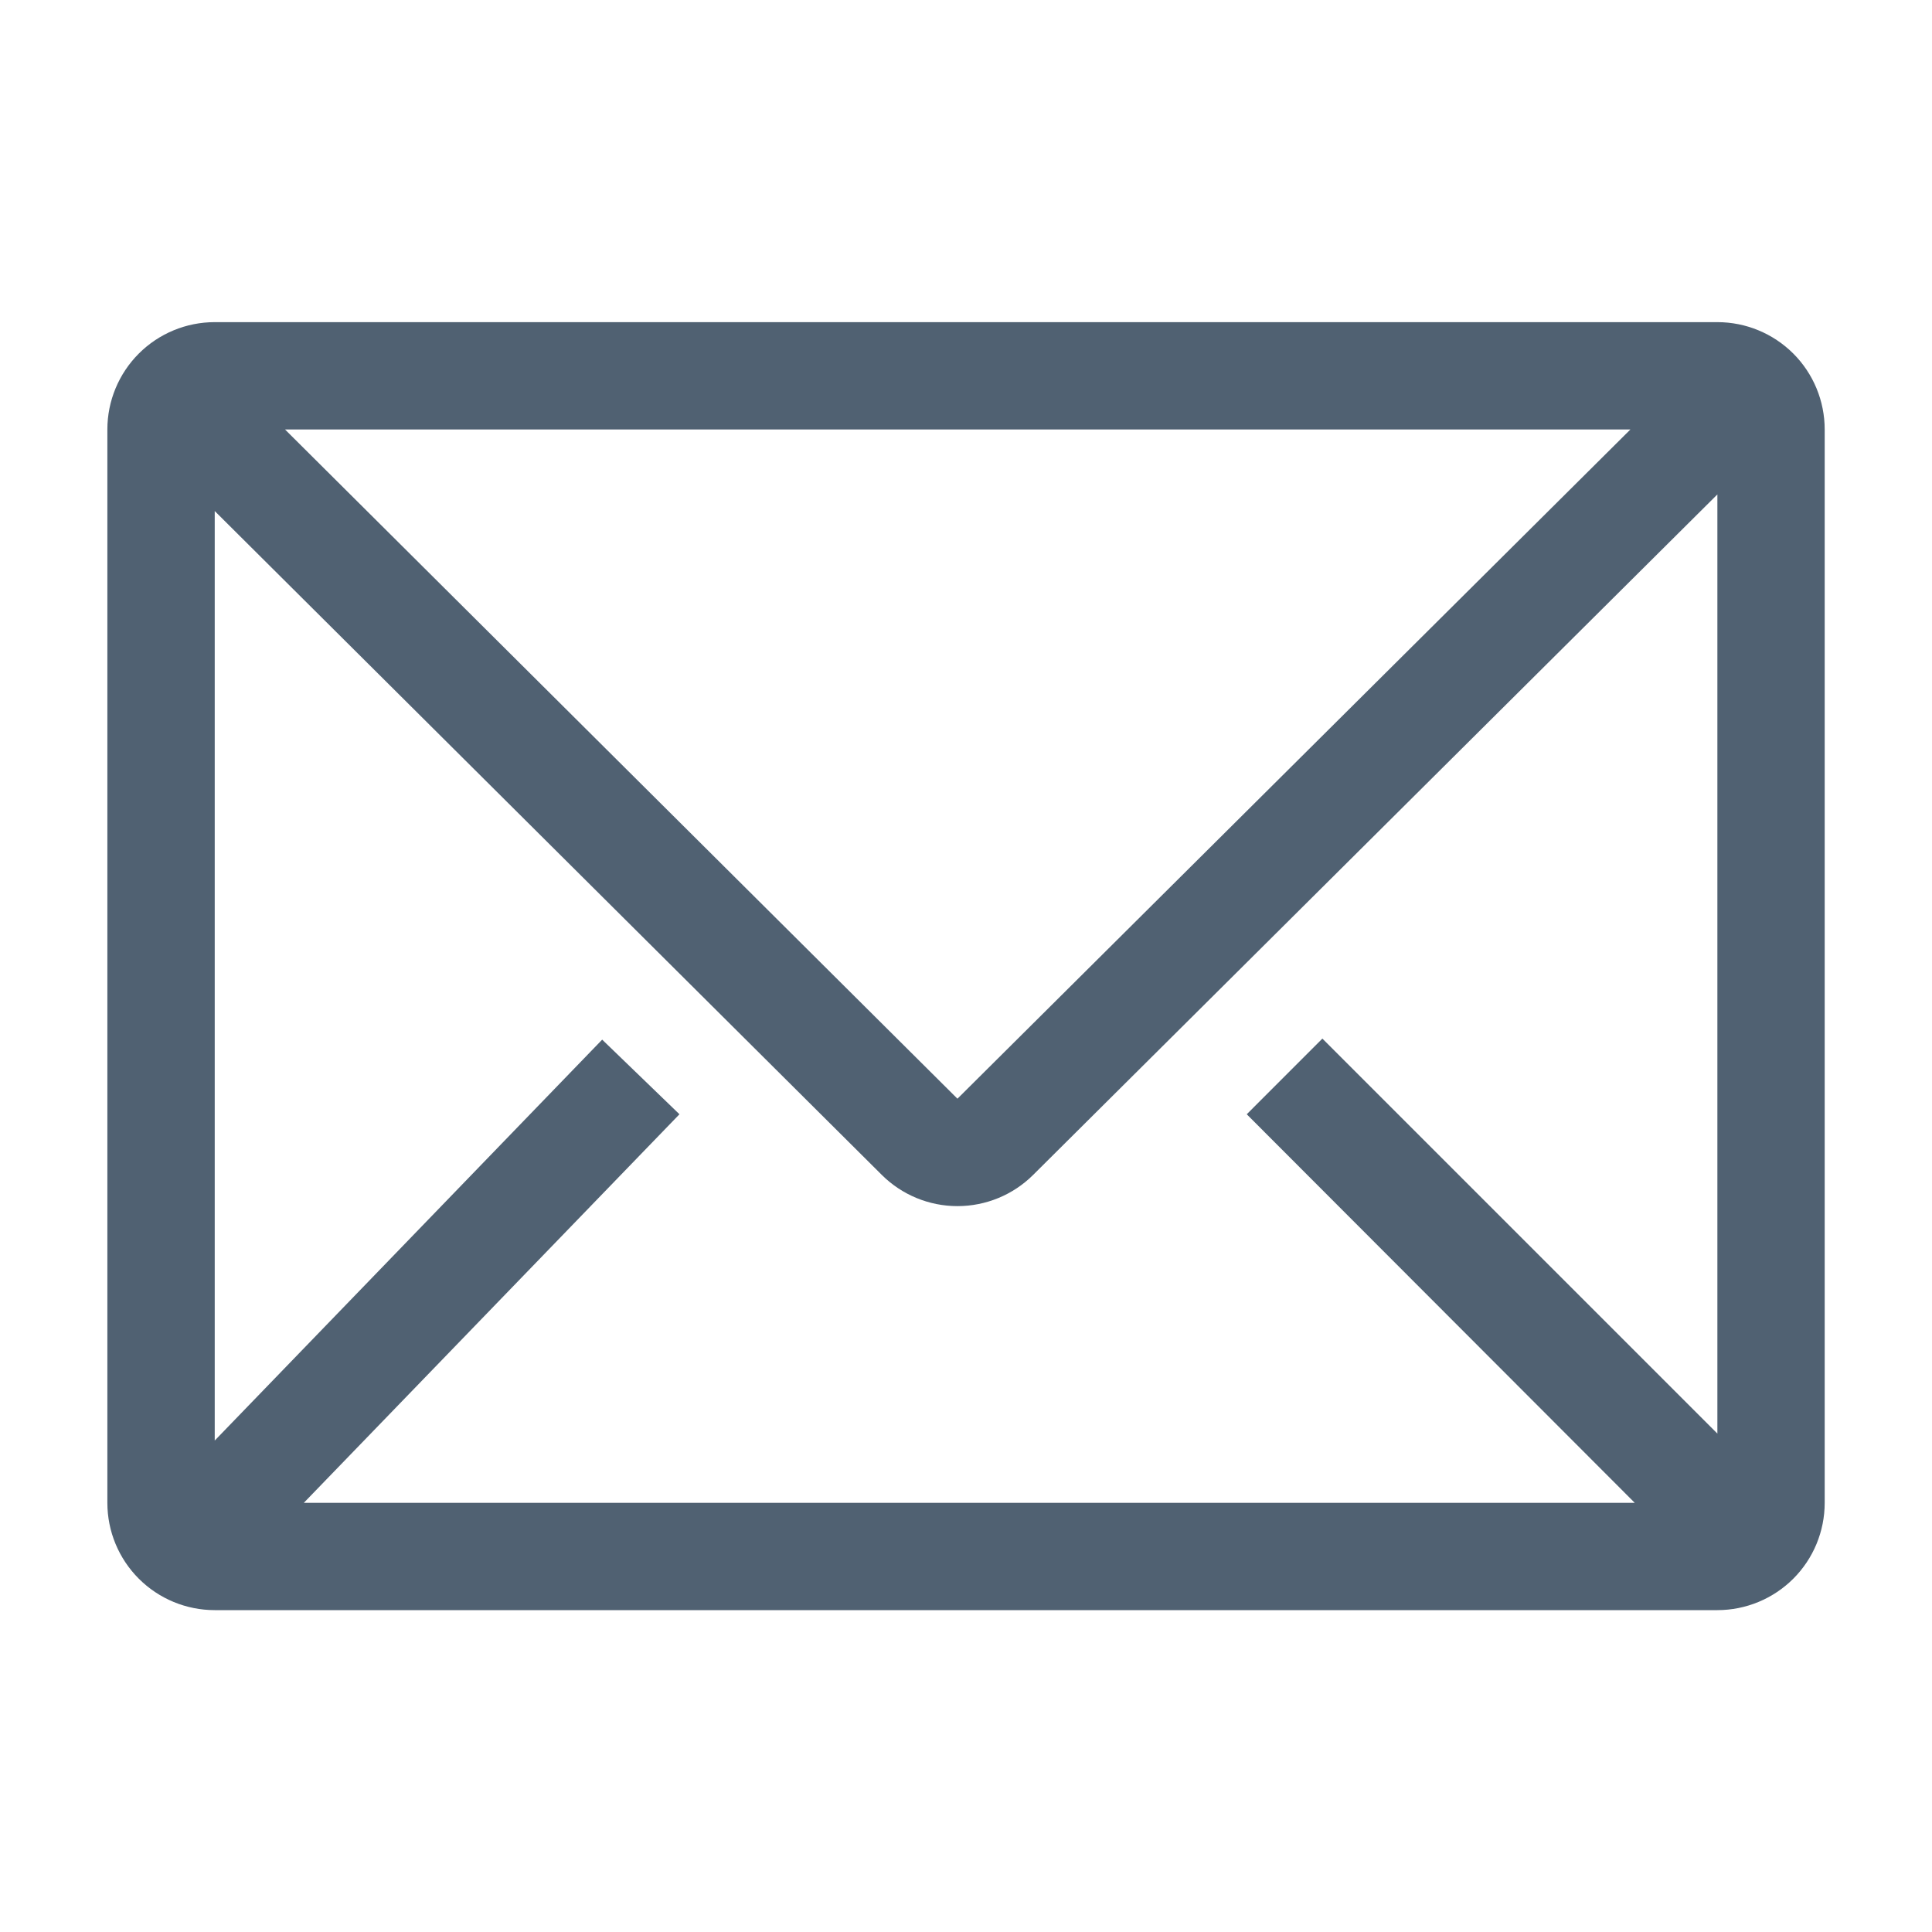 <svg width="35" height="35" viewBox="0 0 35 35" fill="none" xmlns="http://www.w3.org/2000/svg">
<rect width="35" height="35" fill="#DFDFDF"/>
<g id="clarity:email-line" clip-path="url(#clip0_0_1)">
<rect width="35" height="35" fill="white"/>
<path id="Vector" d="M31.112 5.836H3.89C3.374 5.836 2.879 6.041 2.515 6.405C2.15 6.77 1.945 7.265 1.945 7.78V27.225C1.945 27.741 2.15 28.235 2.515 28.6C2.879 28.964 3.374 29.169 3.89 29.169H31.112C31.628 29.169 32.122 28.964 32.487 28.6C32.852 28.235 33.056 27.741 33.056 27.225V7.78C33.056 7.265 32.852 6.77 32.487 6.405C32.122 6.041 31.628 5.836 31.112 5.836ZM29.615 27.225H5.504L12.309 20.186L10.909 18.834L3.89 26.097V9.258L15.975 21.285C16.339 21.647 16.832 21.85 17.345 21.85C17.859 21.85 18.352 21.647 18.716 21.285L31.112 8.957V25.971L23.956 18.815L22.586 20.186L29.615 27.225ZM5.163 7.78H29.537L17.345 19.904L5.163 7.78Z" fill="#506172"/>
</g>
<defs>
<clipPath id="clip0_0_1">
<rect width="35" height="35" fill="white"/>
</clipPath>
</defs>
</svg>

